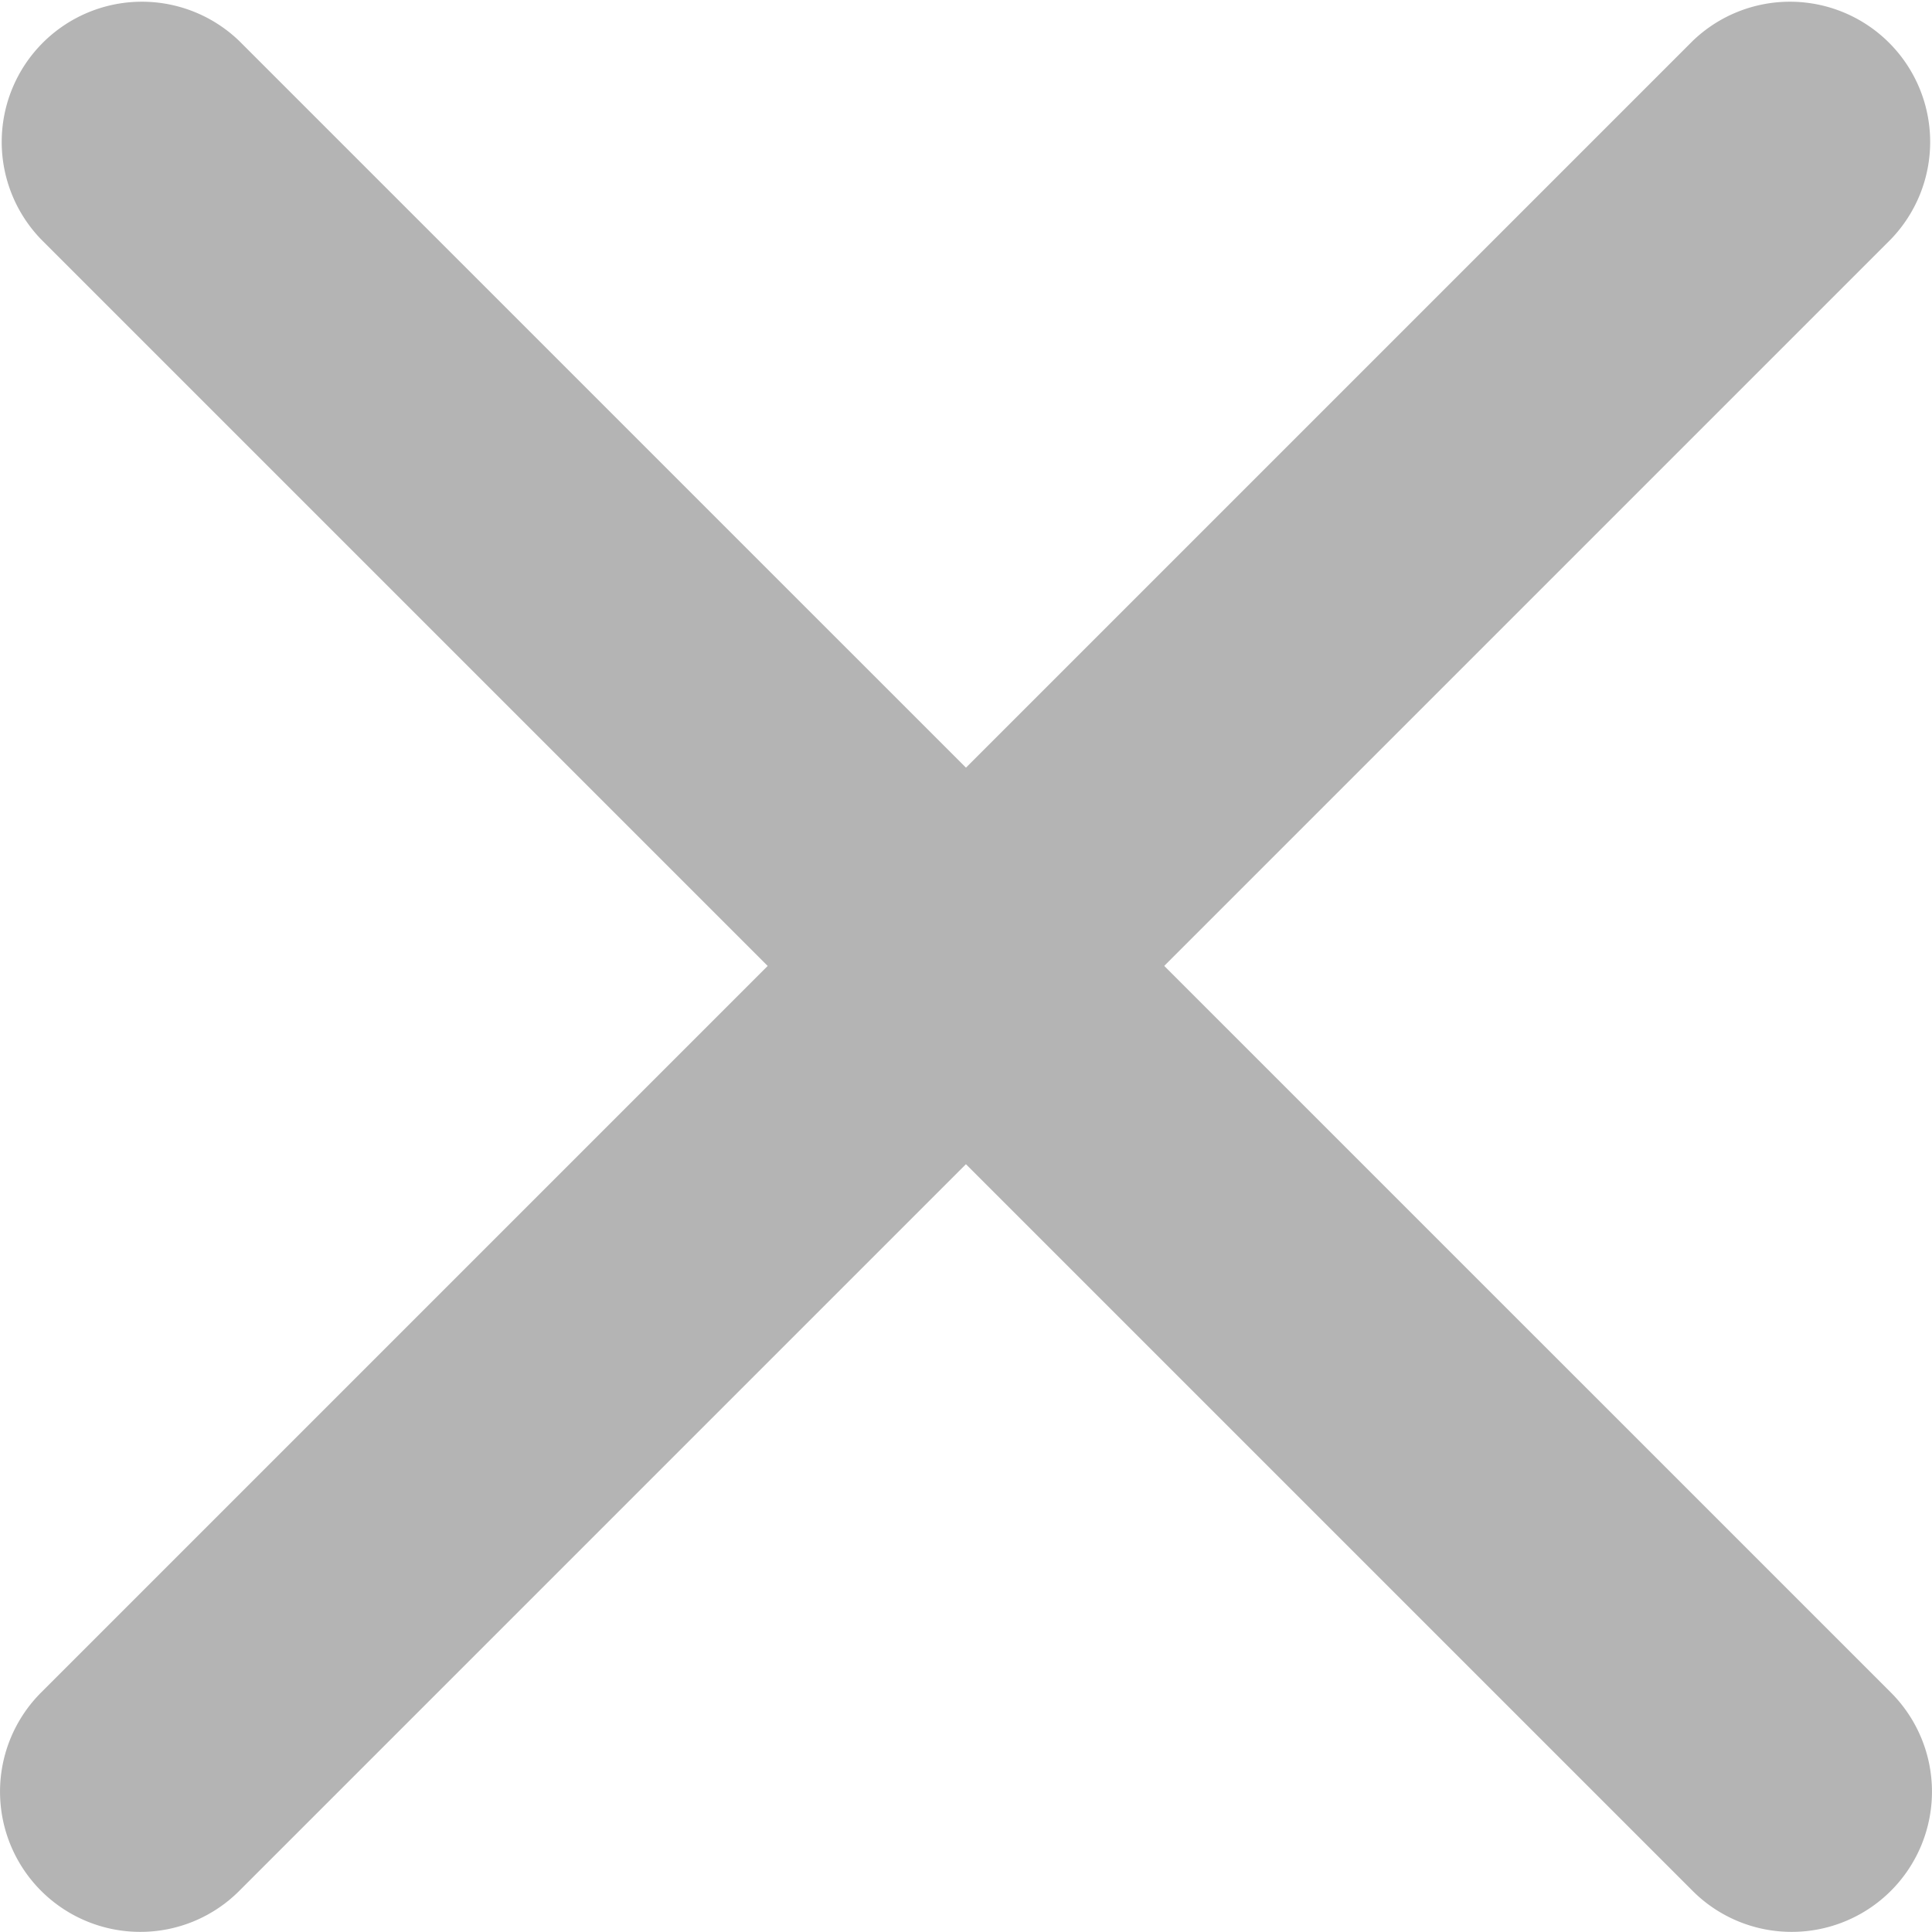<svg xmlns="http://www.w3.org/2000/svg" width="15.943" height="15.943" viewBox="0 0 15.943 15.943">
  <g id="cross-button_2_" data-name="cross-button (2)" transform="translate(-83.75 -83.74)">
    <g id="Group_50285" data-name="Group 50285" transform="translate(83.75 83.74)">
      <path id="Path_95251" data-name="Path 95251" d="M84.907,99.692a1.157,1.157,0,0,1-.818-1.975L97.717,84.089a1.157,1.157,0,0,1,1.636,1.636L85.725,99.353A1.152,1.152,0,0,1,84.907,99.692Z" transform="translate(-83.75 -83.75)" fill="#b4b4b4"/>
    </g>
    <g id="Group_50286" data-name="Group 50286" transform="translate(83.75 83.74)">
      <path id="Path_95252" data-name="Path 95252" d="M98.535,99.682a1.154,1.154,0,0,1-.818-.339L84.089,85.715a1.157,1.157,0,0,1,1.636-1.636L99.354,97.707a1.157,1.157,0,0,1-.819,1.975Z" transform="translate(-83.75 -83.74)" fill="#b4b4b4"/>
    </g>
  </g>
</svg>
